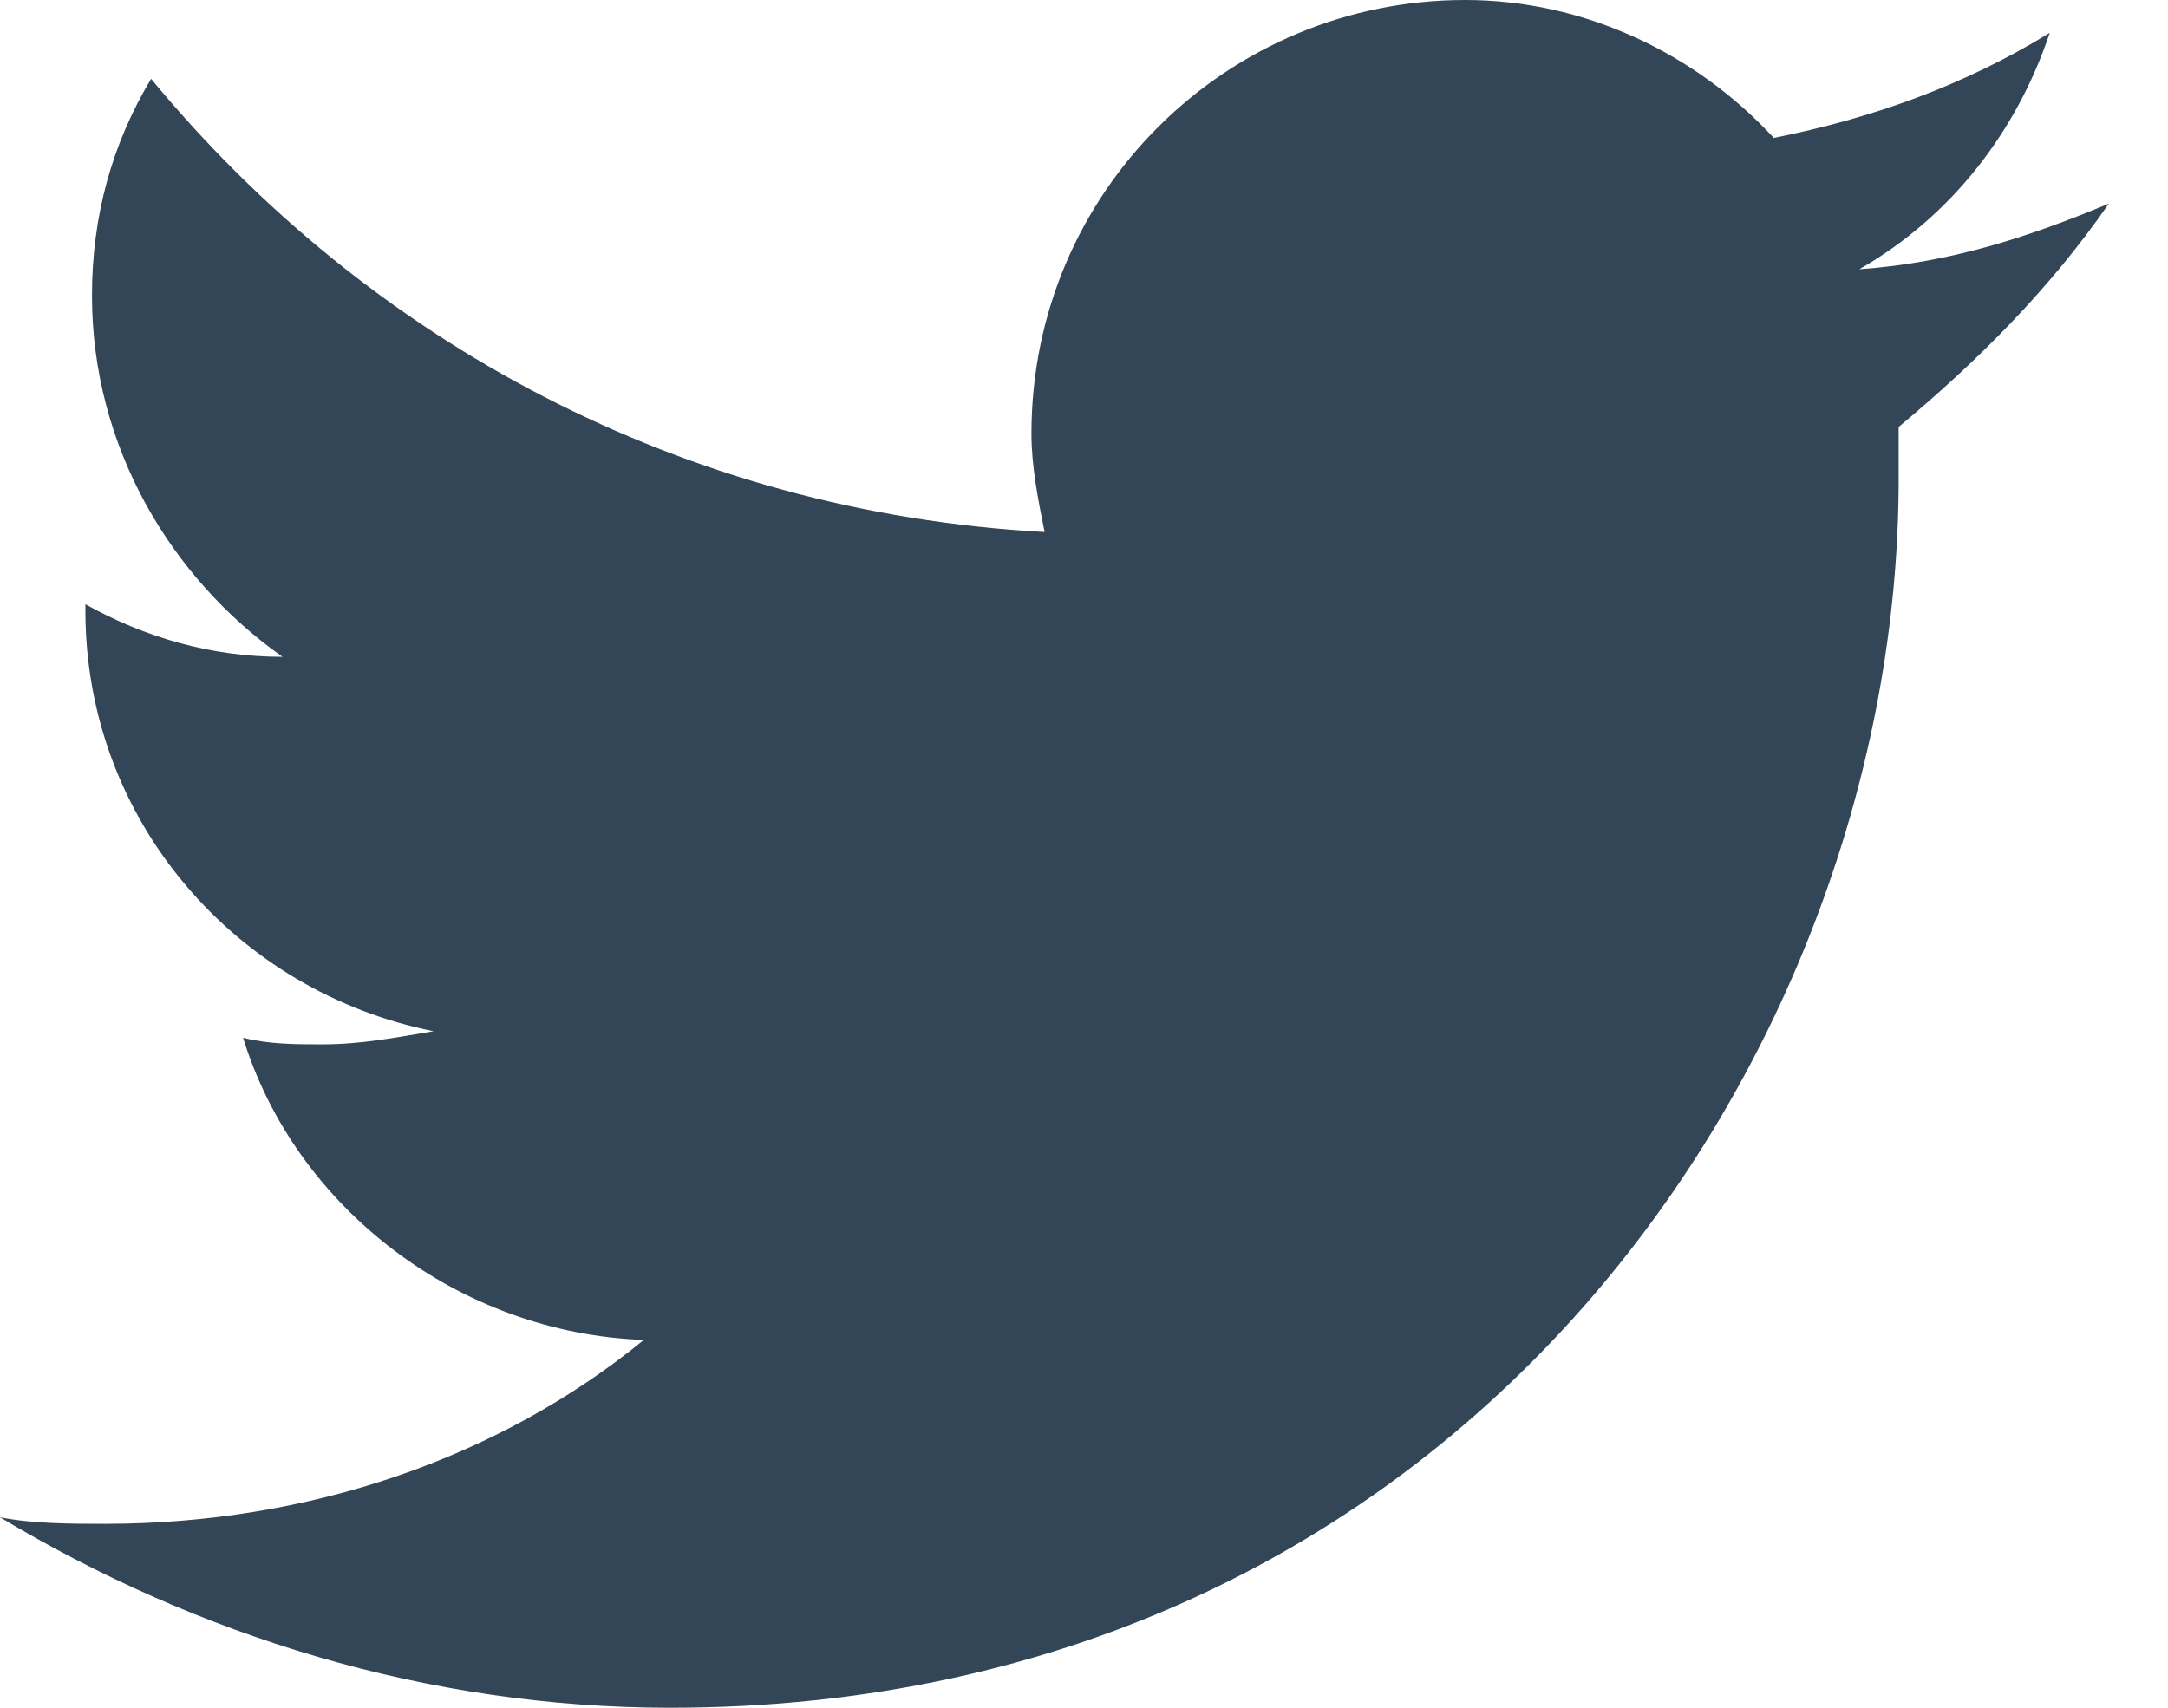 <svg xmlns="http://www.w3.org/2000/svg" width="33" height="26" viewBox="0 0 33 26"><path fill="#324658" d="M32.1,3.1 C30.9,3.6 29.7,4 28.3,4.1 C29.7,3.3 30.7,2 31.2,0.5 C29.9,1.3 28.5,1.8 27,2.1 C25.8,0.8 24.1,0 22.3,0 C18.7,0 15.7,2.9 15.7,6.6 C15.7,7.1 15.8,7.6 15.9,8.1 C10.4,7.8 5.6,5.2 2.3,1.2 C1.7,2.2 1.4,3.3 1.4,4.5 C1.4,6.8 2.6,8.8 4.3,10 C3.2,10 2.2,9.7 1.3,9.2 C1.3,9.2 1.3,9.3 1.3,9.3 C1.3,12.5 3.6,15.1 6.6,15.7 C6,15.8 5.5,15.9 4.9,15.9 C4.5,15.9 4.1,15.9 3.7,15.8 C4.5,18.4 7,20.3 9.8,20.4 C7.6,22.2 4.7,23.2 1.6,23.2 C1.1,23.2 0.5,23.2 0,23.1 C3,24.9 6.5,26 10.2,26 C22.3,26 28.9,16 28.9,7.3 C28.9,7 28.9,6.7 28.9,6.5 C30.1,5.5 31.2,4.4 32.1,3.1 Z"/></svg>